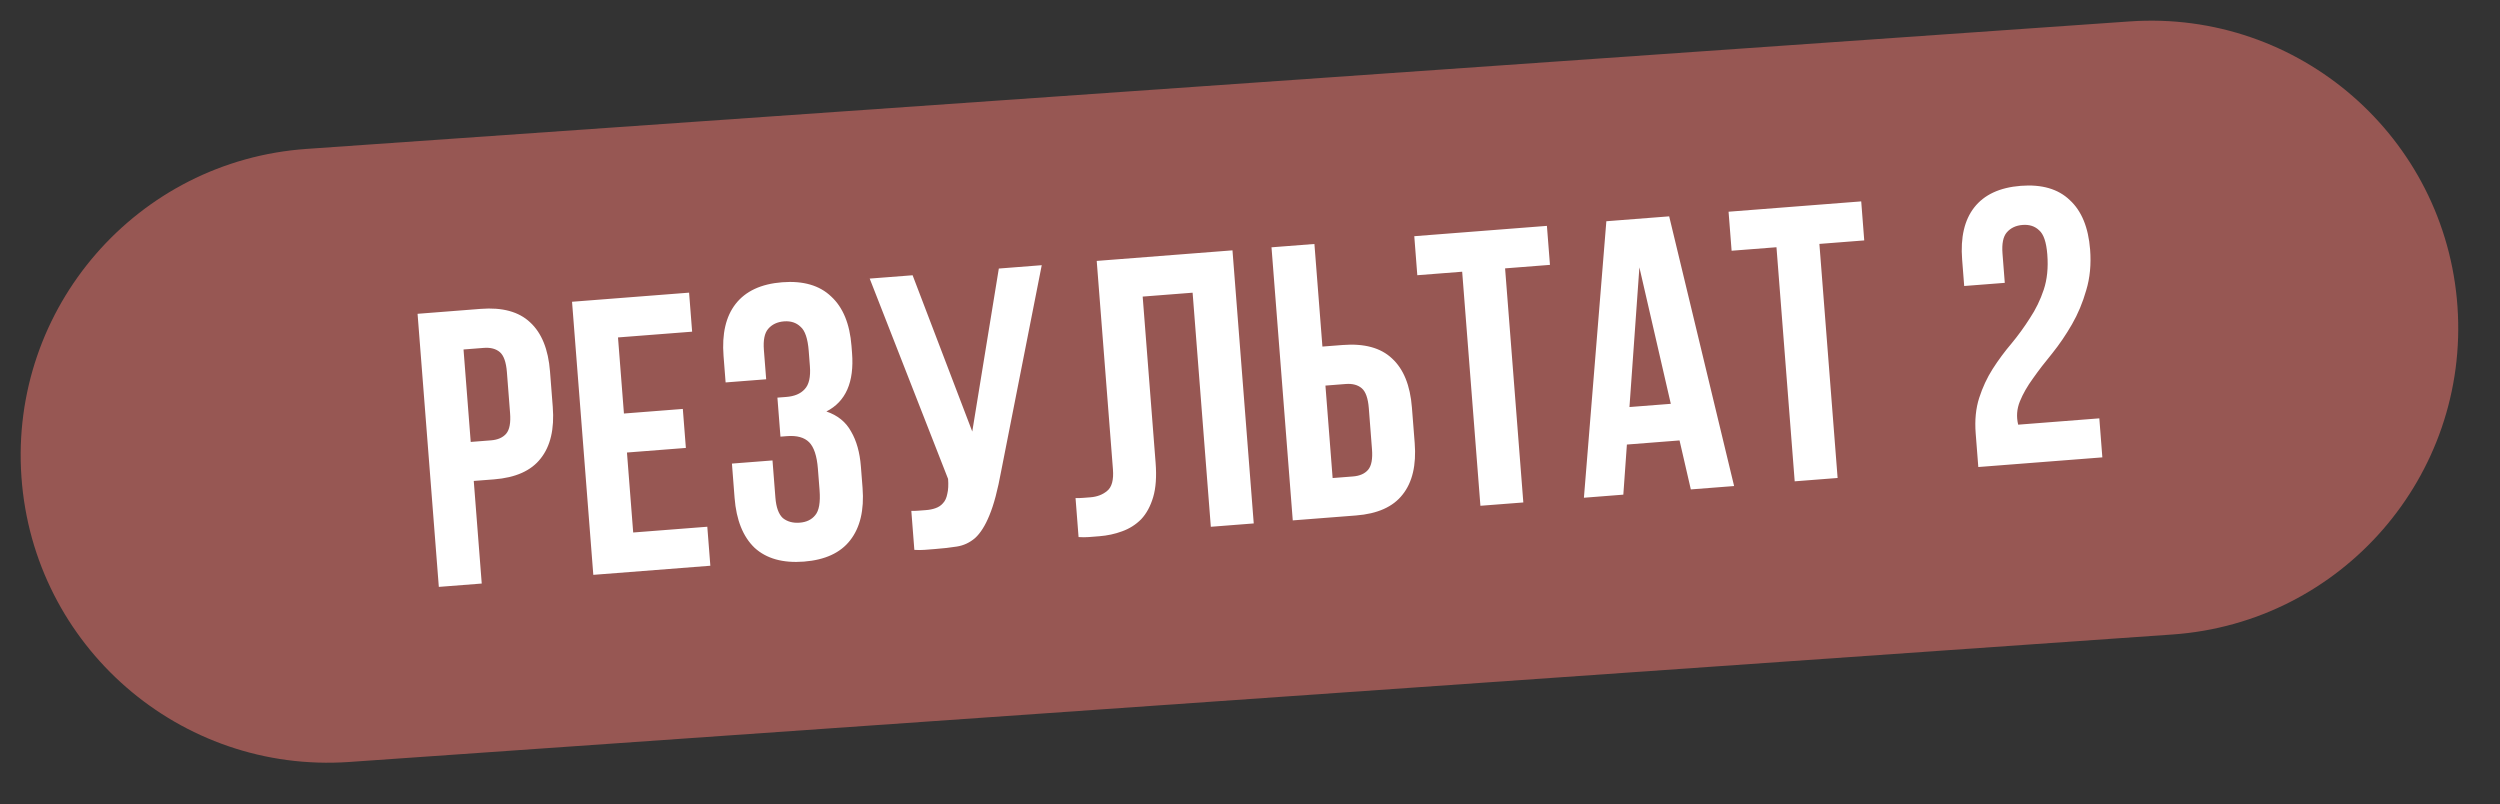 <?xml version="1.0" encoding="UTF-8"?> <svg xmlns="http://www.w3.org/2000/svg" width="115" height="37" viewBox="0 0 115 37" fill="none"><rect x="0" y="0" width="115" height="37" fill="#333333" stroke="none"/><g clip-path="url(#clip0_2415_2264)"><path d="M97.958 0.986L14.1 6.85C6.313 7.394 0.441 14.149 0.986 21.936C1.531 29.724 8.285 35.595 16.072 35.05L99.93 29.187C107.717 28.642 113.589 21.888 113.044 14.1C112.5 6.313 105.745 0.441 97.958 0.986Z" fill="#975753"></path><path d="M27.97 23.303L27.036 23.369C26.043 23.438 25.282 23.227 24.755 22.734C24.239 22.241 23.945 21.485 23.874 20.468L23.634 17.038C23.563 16.021 23.749 15.232 24.191 14.672C24.645 14.111 25.369 13.796 26.362 13.726L27.296 13.661L27.245 12.943L29.221 12.804L29.271 13.523L30.205 13.457C31.198 13.388 31.953 13.6 32.468 14.093C32.996 14.585 33.295 15.34 33.367 16.358L33.606 19.787C33.678 20.805 33.486 21.594 33.032 22.155C32.59 22.715 31.872 23.03 30.879 23.1L29.945 23.165L30.1 25.374L28.125 25.512L27.97 23.303ZM29.396 15.318L29.82 21.369L30.753 21.304C31.065 21.282 31.298 21.182 31.454 21.003C31.61 20.823 31.672 20.506 31.64 20.051L31.383 16.37C31.351 15.915 31.245 15.61 31.066 15.454C30.887 15.298 30.642 15.231 30.33 15.253L29.396 15.318ZM26.488 15.522C26.176 15.543 25.943 15.644 25.787 15.823C25.631 16.003 25.569 16.32 25.601 16.774L25.858 20.456C25.89 20.91 25.996 21.216 26.175 21.372C26.354 21.528 26.599 21.595 26.911 21.573L27.845 21.508L27.421 15.456L26.488 15.522ZM37.179 24.879L35.15 25.02L34.271 12.451L36.031 12.328L36.557 19.852L38.06 12.186L40.538 12.013L41.417 24.582L39.639 24.707L39.002 15.603L37.179 24.879ZM48.45 22.286L50.049 22.174L49.295 11.401L51.288 11.261L52.167 23.831L43.028 24.47L42.149 11.9L44.106 11.764L44.859 22.537L46.475 22.424L45.722 11.65L47.697 11.512L48.45 22.286ZM56.016 18.527L55.486 19.719L55.756 23.58L53.781 23.718L52.902 11.148L54.877 11.01L55.26 16.487L57.499 10.827L59.438 10.691L57.083 16.486L60.317 23.261L58.288 23.402L56.016 18.527ZM67.77 22.739L65.777 22.879L65.276 20.622L62.852 20.792L62.67 23.096L60.857 23.223L61.989 10.513L64.88 10.311L67.77 22.739ZM62.984 19.068L64.888 18.935L63.491 12.645L62.984 19.068ZM72.961 13.228L73.598 22.332L71.82 22.456L70.941 9.887L73.419 9.714L75.974 17.096L75.448 9.572L79.811 9.267L79.914 10.739L77.311 10.921L78.087 22.018L76.058 22.16L72.961 13.228ZM83.029 20.193L83.132 21.665L78.787 21.969L78.684 20.497L83.029 20.193ZM78.344 15.378C78.282 14.492 78.42 13.797 78.758 13.292C79.094 12.775 79.616 12.492 80.322 12.443C81.028 12.393 81.584 12.601 81.99 13.066C82.394 13.519 82.627 14.188 82.689 15.074L82.75 15.936C82.812 16.834 82.675 17.535 82.338 18.04C82 18.545 81.478 18.822 80.772 18.871C80.065 18.921 79.51 18.719 79.105 18.266C78.701 17.813 78.467 17.138 78.404 16.24L78.344 15.378ZM79.848 16.247C79.876 16.642 79.956 16.919 80.087 17.078C80.23 17.237 80.422 17.308 80.661 17.291C80.901 17.274 81.074 17.178 81.182 17.002C81.302 16.825 81.348 16.539 81.321 16.144L81.245 15.067C81.218 14.672 81.133 14.401 80.99 14.255C80.859 14.095 80.673 14.024 80.434 14.041C80.195 14.058 80.015 14.154 79.895 14.331C79.786 14.495 79.745 14.775 79.773 15.17L79.848 16.247ZM84.85 10.502C85.233 10.476 85.541 10.412 85.774 10.311C86.02 10.21 86.216 10.082 86.361 9.927C86.507 9.773 86.621 9.597 86.703 9.398C86.785 9.2 86.855 8.991 86.912 8.77L88.24 8.677L89.119 21.247L87.144 21.385L86.474 11.796L84.948 11.903L84.85 10.502Z" fill="white"></path><rect x="17" y="7" width="84" height="19" fill="#975753"></rect><path d="M22.116 14.208C23.108 14.131 23.865 14.337 24.384 14.826C24.916 15.314 25.221 16.067 25.3 17.084L25.427 18.717C25.507 19.734 25.321 20.524 24.872 21.089C24.434 21.653 23.719 21.973 22.726 22.051L21.793 22.123L22.16 26.843L20.186 26.997L19.208 14.435L22.116 14.208ZM21.322 16.076L21.653 20.329L22.586 20.256C22.897 20.232 23.13 20.129 23.285 19.949C23.439 19.768 23.499 19.451 23.463 18.996L23.317 17.112C23.281 16.657 23.173 16.353 22.993 16.198C22.812 16.044 22.566 15.979 22.255 16.003L21.322 16.076ZM28.701 19.022L31.41 18.811L31.55 20.605L28.84 20.816L29.127 24.495L32.536 24.23L32.676 26.024L27.292 26.443L26.314 13.881L31.698 13.462L31.838 15.257L28.428 15.522L28.701 19.022ZM37.201 16.139C37.157 15.577 37.032 15.207 36.825 15.031C36.63 14.842 36.377 14.759 36.066 14.783C35.755 14.807 35.511 14.923 35.335 15.129C35.169 15.322 35.104 15.646 35.139 16.101L35.244 17.447L33.378 17.592L33.283 16.372C33.204 15.355 33.389 14.558 33.837 13.982C34.297 13.392 35.011 13.06 35.98 12.984C36.949 12.909 37.7 13.127 38.234 13.639C38.778 14.139 39.09 14.897 39.169 15.914L39.194 16.237C39.299 17.577 38.905 18.474 38.014 18.928C38.533 19.105 38.912 19.412 39.151 19.851C39.401 20.277 39.551 20.813 39.601 21.459L39.678 22.446C39.757 23.463 39.567 24.266 39.107 24.855C38.658 25.432 37.95 25.758 36.98 25.834C36.011 25.909 35.255 25.697 34.71 25.198C34.177 24.686 33.871 23.921 33.791 22.904L33.669 21.325L35.535 21.18L35.668 22.885C35.703 23.339 35.818 23.655 36.012 23.833C36.218 23.997 36.476 24.067 36.787 24.043C37.098 24.019 37.336 23.904 37.5 23.699C37.677 23.492 37.743 23.108 37.7 22.546L37.623 21.559C37.577 20.973 37.443 20.568 37.221 20.344C36.999 20.121 36.661 20.027 36.206 20.062L35.901 20.086L35.761 18.291L36.174 18.259C36.545 18.23 36.825 18.112 37.013 17.905C37.214 17.697 37.294 17.342 37.255 16.839L37.201 16.139ZM41.921 23.499C42.029 23.503 42.144 23.5 42.263 23.49C42.383 23.481 42.496 23.472 42.604 23.464C42.76 23.452 42.902 23.423 43.031 23.377C43.171 23.329 43.286 23.254 43.374 23.151C43.474 23.047 43.541 22.903 43.575 22.72C43.621 22.536 43.633 22.306 43.612 22.031L40.006 12.815L41.98 12.662L44.724 19.85L45.946 12.353L47.92 12.199L46.056 21.66C45.896 22.54 45.715 23.222 45.512 23.707C45.32 24.179 45.1 24.527 44.853 24.751C44.605 24.963 44.326 25.093 44.017 25.141C43.719 25.189 43.385 25.227 43.014 25.255C42.835 25.269 42.673 25.282 42.53 25.293C42.386 25.304 42.23 25.305 42.06 25.294L41.921 23.499ZM54.86 13.464L52.563 13.643L53.158 21.288C53.207 21.922 53.17 22.449 53.046 22.867C52.922 23.286 52.738 23.626 52.493 23.886C52.248 24.133 51.956 24.319 51.616 24.441C51.288 24.563 50.939 24.638 50.568 24.667C50.389 24.681 50.227 24.694 50.084 24.705C49.94 24.716 49.784 24.716 49.614 24.705L49.475 22.911C49.583 22.915 49.697 22.912 49.817 22.902C49.937 22.893 50.05 22.884 50.158 22.876C50.469 22.852 50.726 22.753 50.929 22.581C51.145 22.408 51.233 22.076 51.195 21.585L50.449 12.002L56.694 11.516L57.672 24.078L55.698 24.232L54.86 13.464ZM62.234 21.917C62.546 21.893 62.778 21.791 62.933 21.61C63.087 21.43 63.147 21.112 63.111 20.658L62.965 18.773C62.929 18.319 62.821 18.014 62.641 17.86C62.46 17.705 62.215 17.64 61.903 17.664L60.97 17.737L61.301 21.99L62.234 21.917ZM59.467 23.938L58.489 11.376L60.463 11.223L60.831 15.942L61.764 15.87C62.757 15.792 63.513 15.998 64.032 16.488C64.564 16.976 64.869 17.728 64.948 18.745L65.076 20.378C65.155 21.395 64.97 22.186 64.52 22.75C64.082 23.314 63.367 23.635 62.374 23.712L59.467 23.938ZM65.057 10.865L71.158 10.39L71.298 12.184L69.234 12.345L70.073 23.113L68.099 23.266L67.26 12.499L65.196 12.66L65.057 10.865ZM79.769 22.358L77.778 22.513L77.259 20.26L74.837 20.449L74.673 22.754L72.86 22.896L73.892 10.177L76.782 9.952L79.769 22.358ZM74.955 18.724L76.857 18.576L75.412 12.298L74.955 18.724ZM79.514 9.739L85.616 9.264L85.755 11.059L83.692 11.22L84.53 21.987L82.556 22.141L81.718 11.373L79.654 11.534L79.514 9.739ZM94.176 11.703C94.132 11.141 94.007 10.771 93.801 10.595C93.606 10.406 93.353 10.323 93.041 10.347C92.73 10.371 92.487 10.487 92.31 10.693C92.145 10.886 92.08 11.21 92.115 11.665L92.22 13.011L90.353 13.156L90.258 11.936C90.179 10.919 90.364 10.122 90.812 9.546C91.272 8.956 91.987 8.624 92.956 8.548C93.925 8.473 94.676 8.691 95.209 9.203C95.754 9.703 96.065 10.461 96.145 11.478C96.198 12.16 96.138 12.784 95.966 13.351C95.805 13.917 95.587 14.44 95.311 14.919C95.035 15.398 94.733 15.842 94.404 16.253C94.074 16.652 93.779 17.036 93.519 17.405C93.258 17.763 93.056 18.115 92.915 18.463C92.774 18.811 92.747 19.169 92.836 19.535L96.569 19.244L96.708 21.039L91.002 21.483L90.882 19.94C90.834 19.33 90.888 18.784 91.043 18.302C91.198 17.821 91.404 17.378 91.662 16.972C91.93 16.554 92.219 16.165 92.527 15.803C92.835 15.431 93.118 15.041 93.375 14.636C93.645 14.23 93.857 13.792 94.013 13.323C94.169 12.853 94.224 12.313 94.176 11.703Z" fill="white"></path></g><defs><clipPath id="clip0_2415_2264"><rect width="115" height="37" fill="white"></rect></clipPath></defs></svg> 